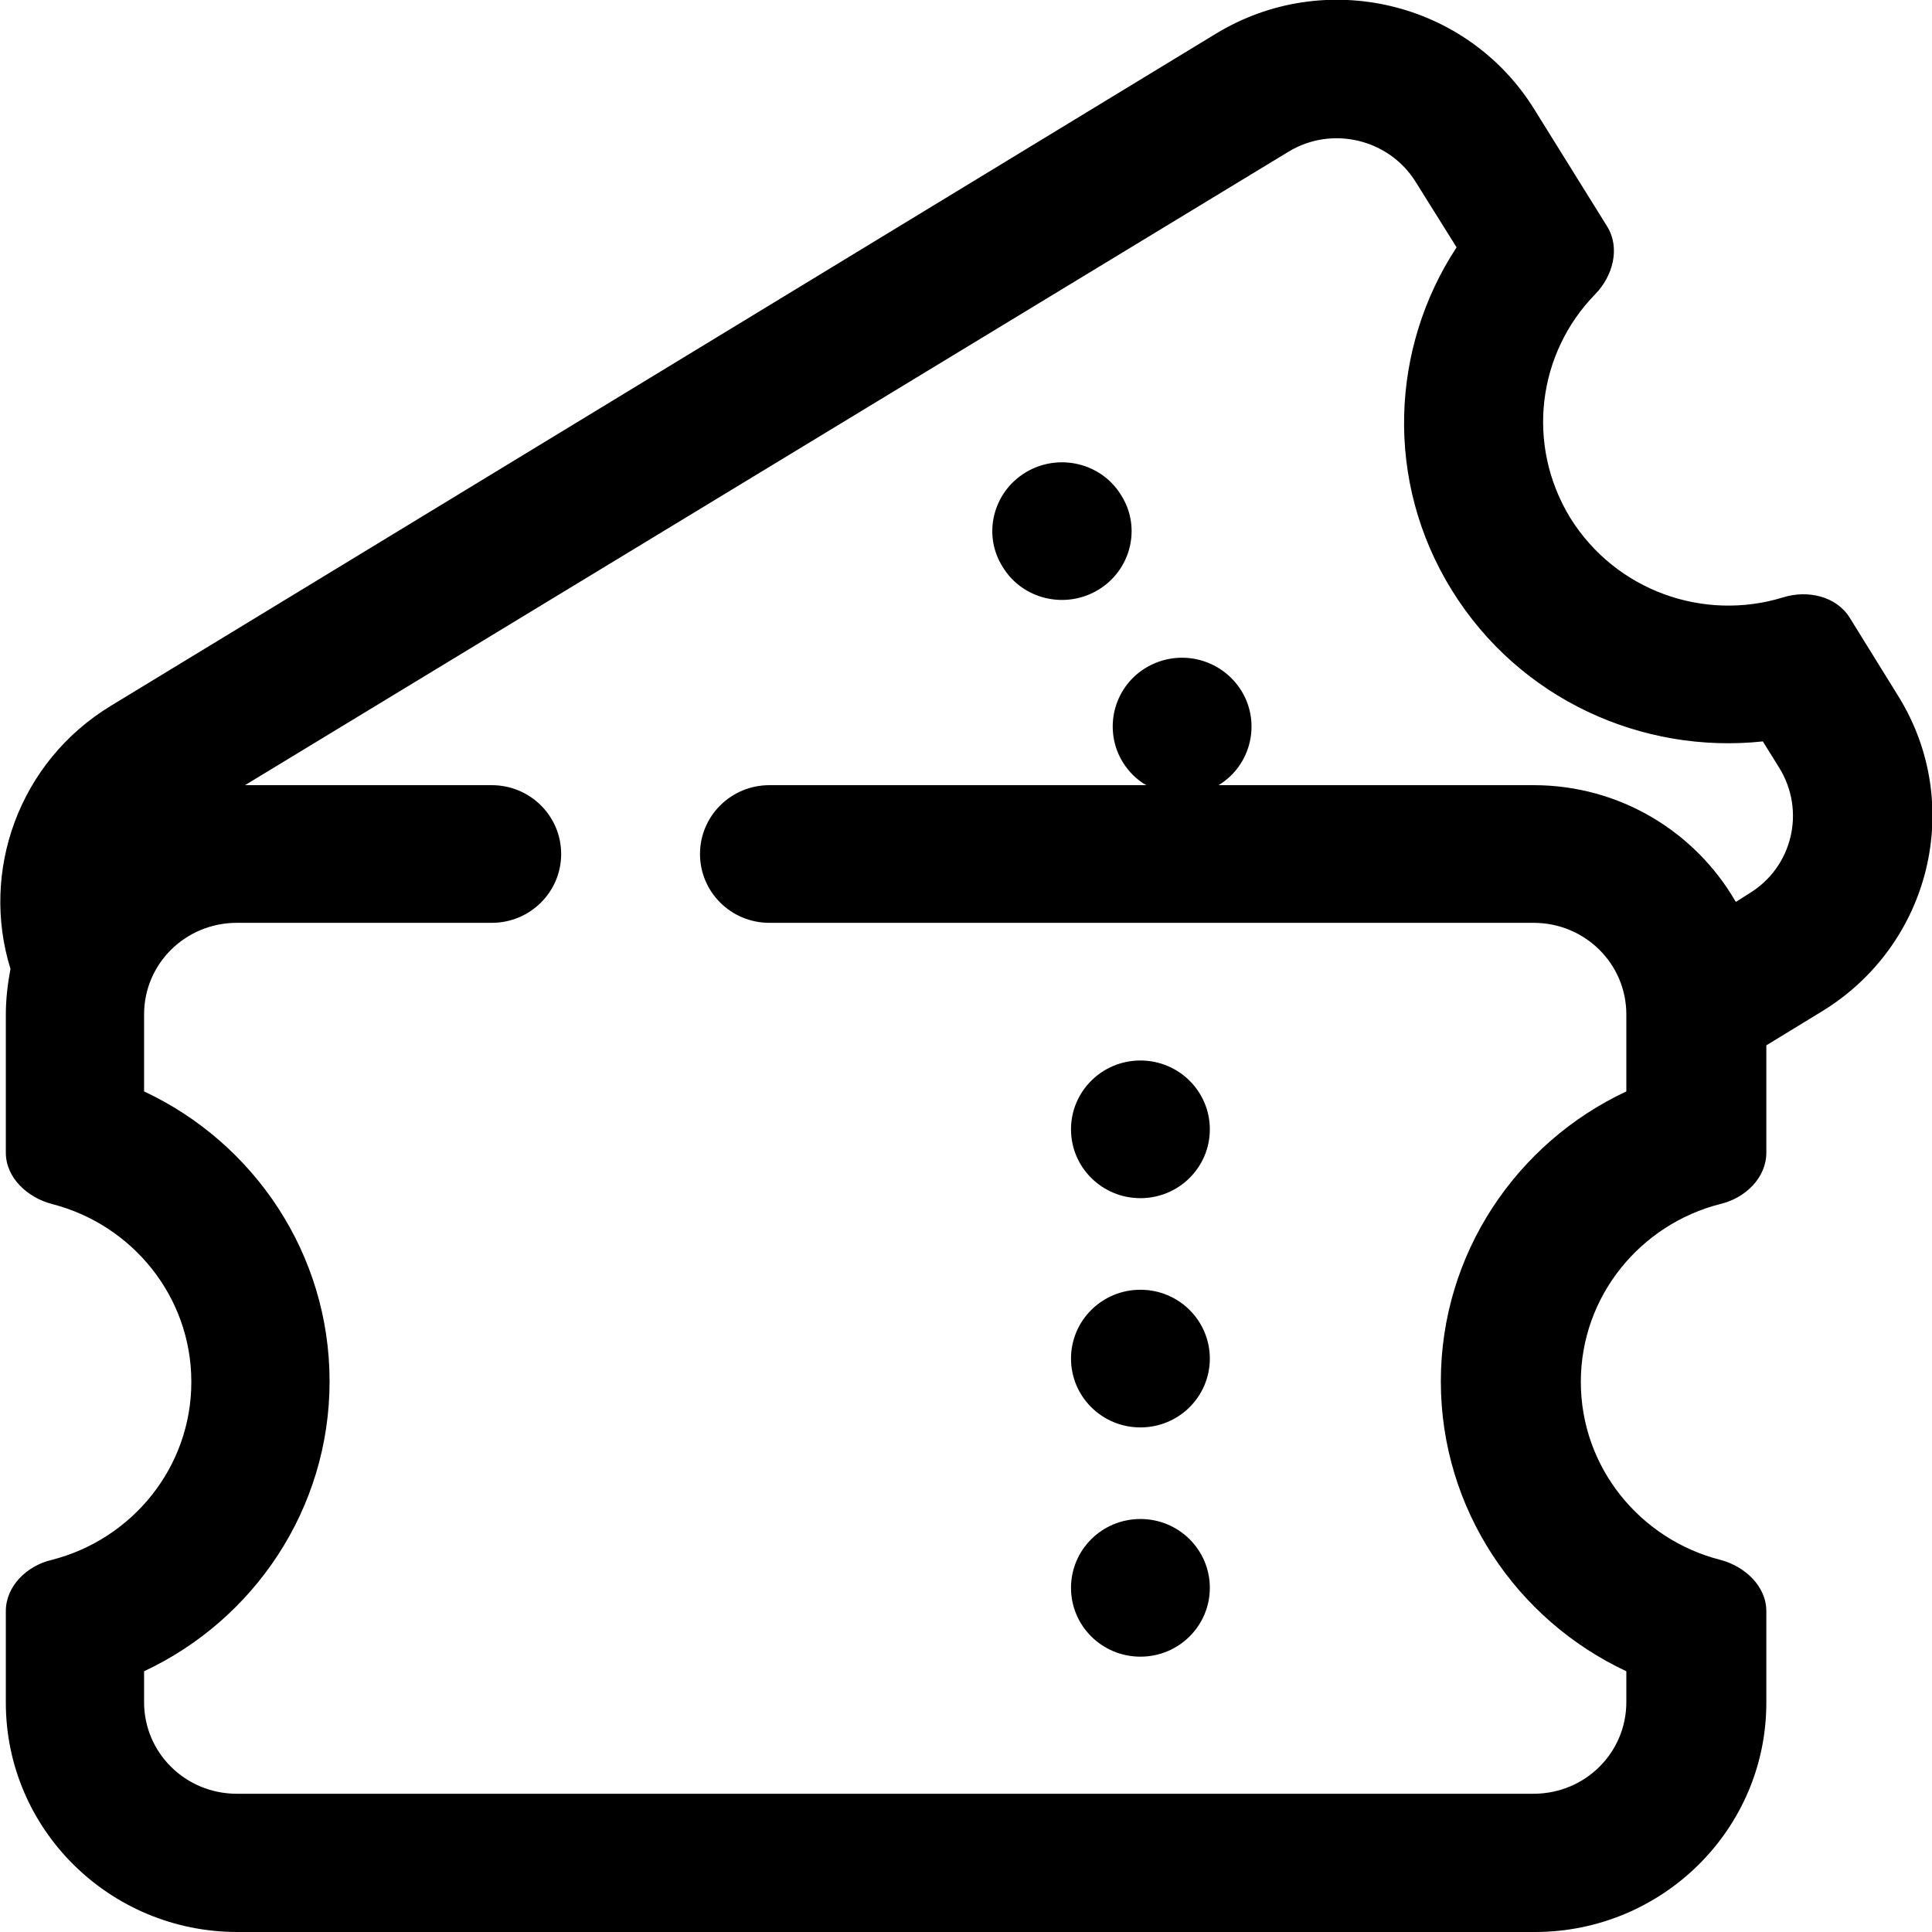 <?xml version="1.0" encoding="UTF-8"?>
<svg id="Ebene_2" data-name="Ebene 2" xmlns="http://www.w3.org/2000/svg" viewBox="0 0 33.12 33.12">
  <defs>
    <style>
      .cls-1, .cls-2 {
        fill: #000;
        stroke-width: 0px;
      }

      .cls-2 {
        fill-rule: evenodd;
      }
    </style>
  </defs>
  <g id="Ebene_1-2" data-name="Ebene 1">
    <g>
      <path class="cls-1" d="M18.83,10.11c.56-.34.74-1.07.39-1.62-.34-.56-1.08-.73-1.64-.39-.56.34-.74,1.07-.39,1.62.34.56,1.08.73,1.64.39Z"/>
      <path class="cls-1" d="M19.55,20.54c.66,0,1.19-.53,1.19-1.18s-.53-1.18-1.19-1.18-1.19.53-1.19,1.18.53,1.18,1.19,1.18Z"/>
      <path class="cls-1" d="M19.55,24.47c.66,0,1.19-.53,1.19-1.18s-.53-1.18-1.19-1.18-1.19.53-1.19,1.18.53,1.18,1.19,1.18Z"/>
      <path class="cls-1" d="M19.55,28.4c.66,0,1.19-.53,1.19-1.18s-.53-1.18-1.19-1.18-1.19.53-1.19,1.18.53,1.18,1.19,1.18Z"/>
      <path class="cls-2" d="M.18,16.61h0c-.52-1.67.14-3.55,1.72-4.51L20.84.58c1.87-1.14,4.31-.56,5.46,1.29l1.25,2.01c.23.37.1.85-.2,1.16-.99,1.01-1.2,2.58-.43,3.84.78,1.25,2.29,1.78,3.65,1.36.42-.13.91-.02,1.14.35l.83,1.34c1.15,1.85.56,4.27-1.31,5.41l-.95.58v1.84c0,.43-.36.78-.79.88-1.37.35-2.39,1.58-2.39,3.05s1.02,2.7,2.39,3.05c.42.11.79.45.79.88v1.57c0,2.17-1.78,3.93-3.97,3.93H4.07c-2.19,0-3.97-1.76-3.97-3.93v-1.57c0-.43.36-.78.79-.88,1.37-.35,2.39-1.58,2.39-3.05s-1.02-2.7-2.39-3.05c-.42-.11-.79-.45-.79-.88v-2.36c0-.27.03-.53.08-.79ZM29.76,15.46l.22-.14c.75-.45.98-1.42.52-2.16l-.28-.45c-2.07.22-4.17-.72-5.33-2.59-1.16-1.87-1.05-4.16.08-5.88l-.7-1.12c-.46-.74-1.44-.97-2.18-.52L4.2,13.46h4.23c.66,0,1.19.53,1.19,1.18s-.53,1.18-1.19,1.18h-4.37c-.88,0-1.59.7-1.59,1.57v1.32c1.88.88,3.18,2.78,3.18,4.97s-1.3,4.09-3.18,4.97v.53c0,.87.71,1.57,1.59,1.57h22.23c.88,0,1.59-.7,1.59-1.57v-.53c-1.88-.88-3.18-2.78-3.18-4.97s1.3-4.09,3.18-4.97v-1.32c0-.87-.71-1.57-1.59-1.57h-13.1c-.66,0-1.19-.53-1.19-1.18s.53-1.18,1.19-1.18h6.46c-.16-.09-.3-.23-.4-.39-.34-.55-.17-1.28.39-1.62.56-.34,1.29-.17,1.64.39.34.55.17,1.28-.39,1.62,0,0,0,0,0,0h5.4c1.48,0,2.77.8,3.46,1.99Z"/>
    </g>
  </g>
</svg>